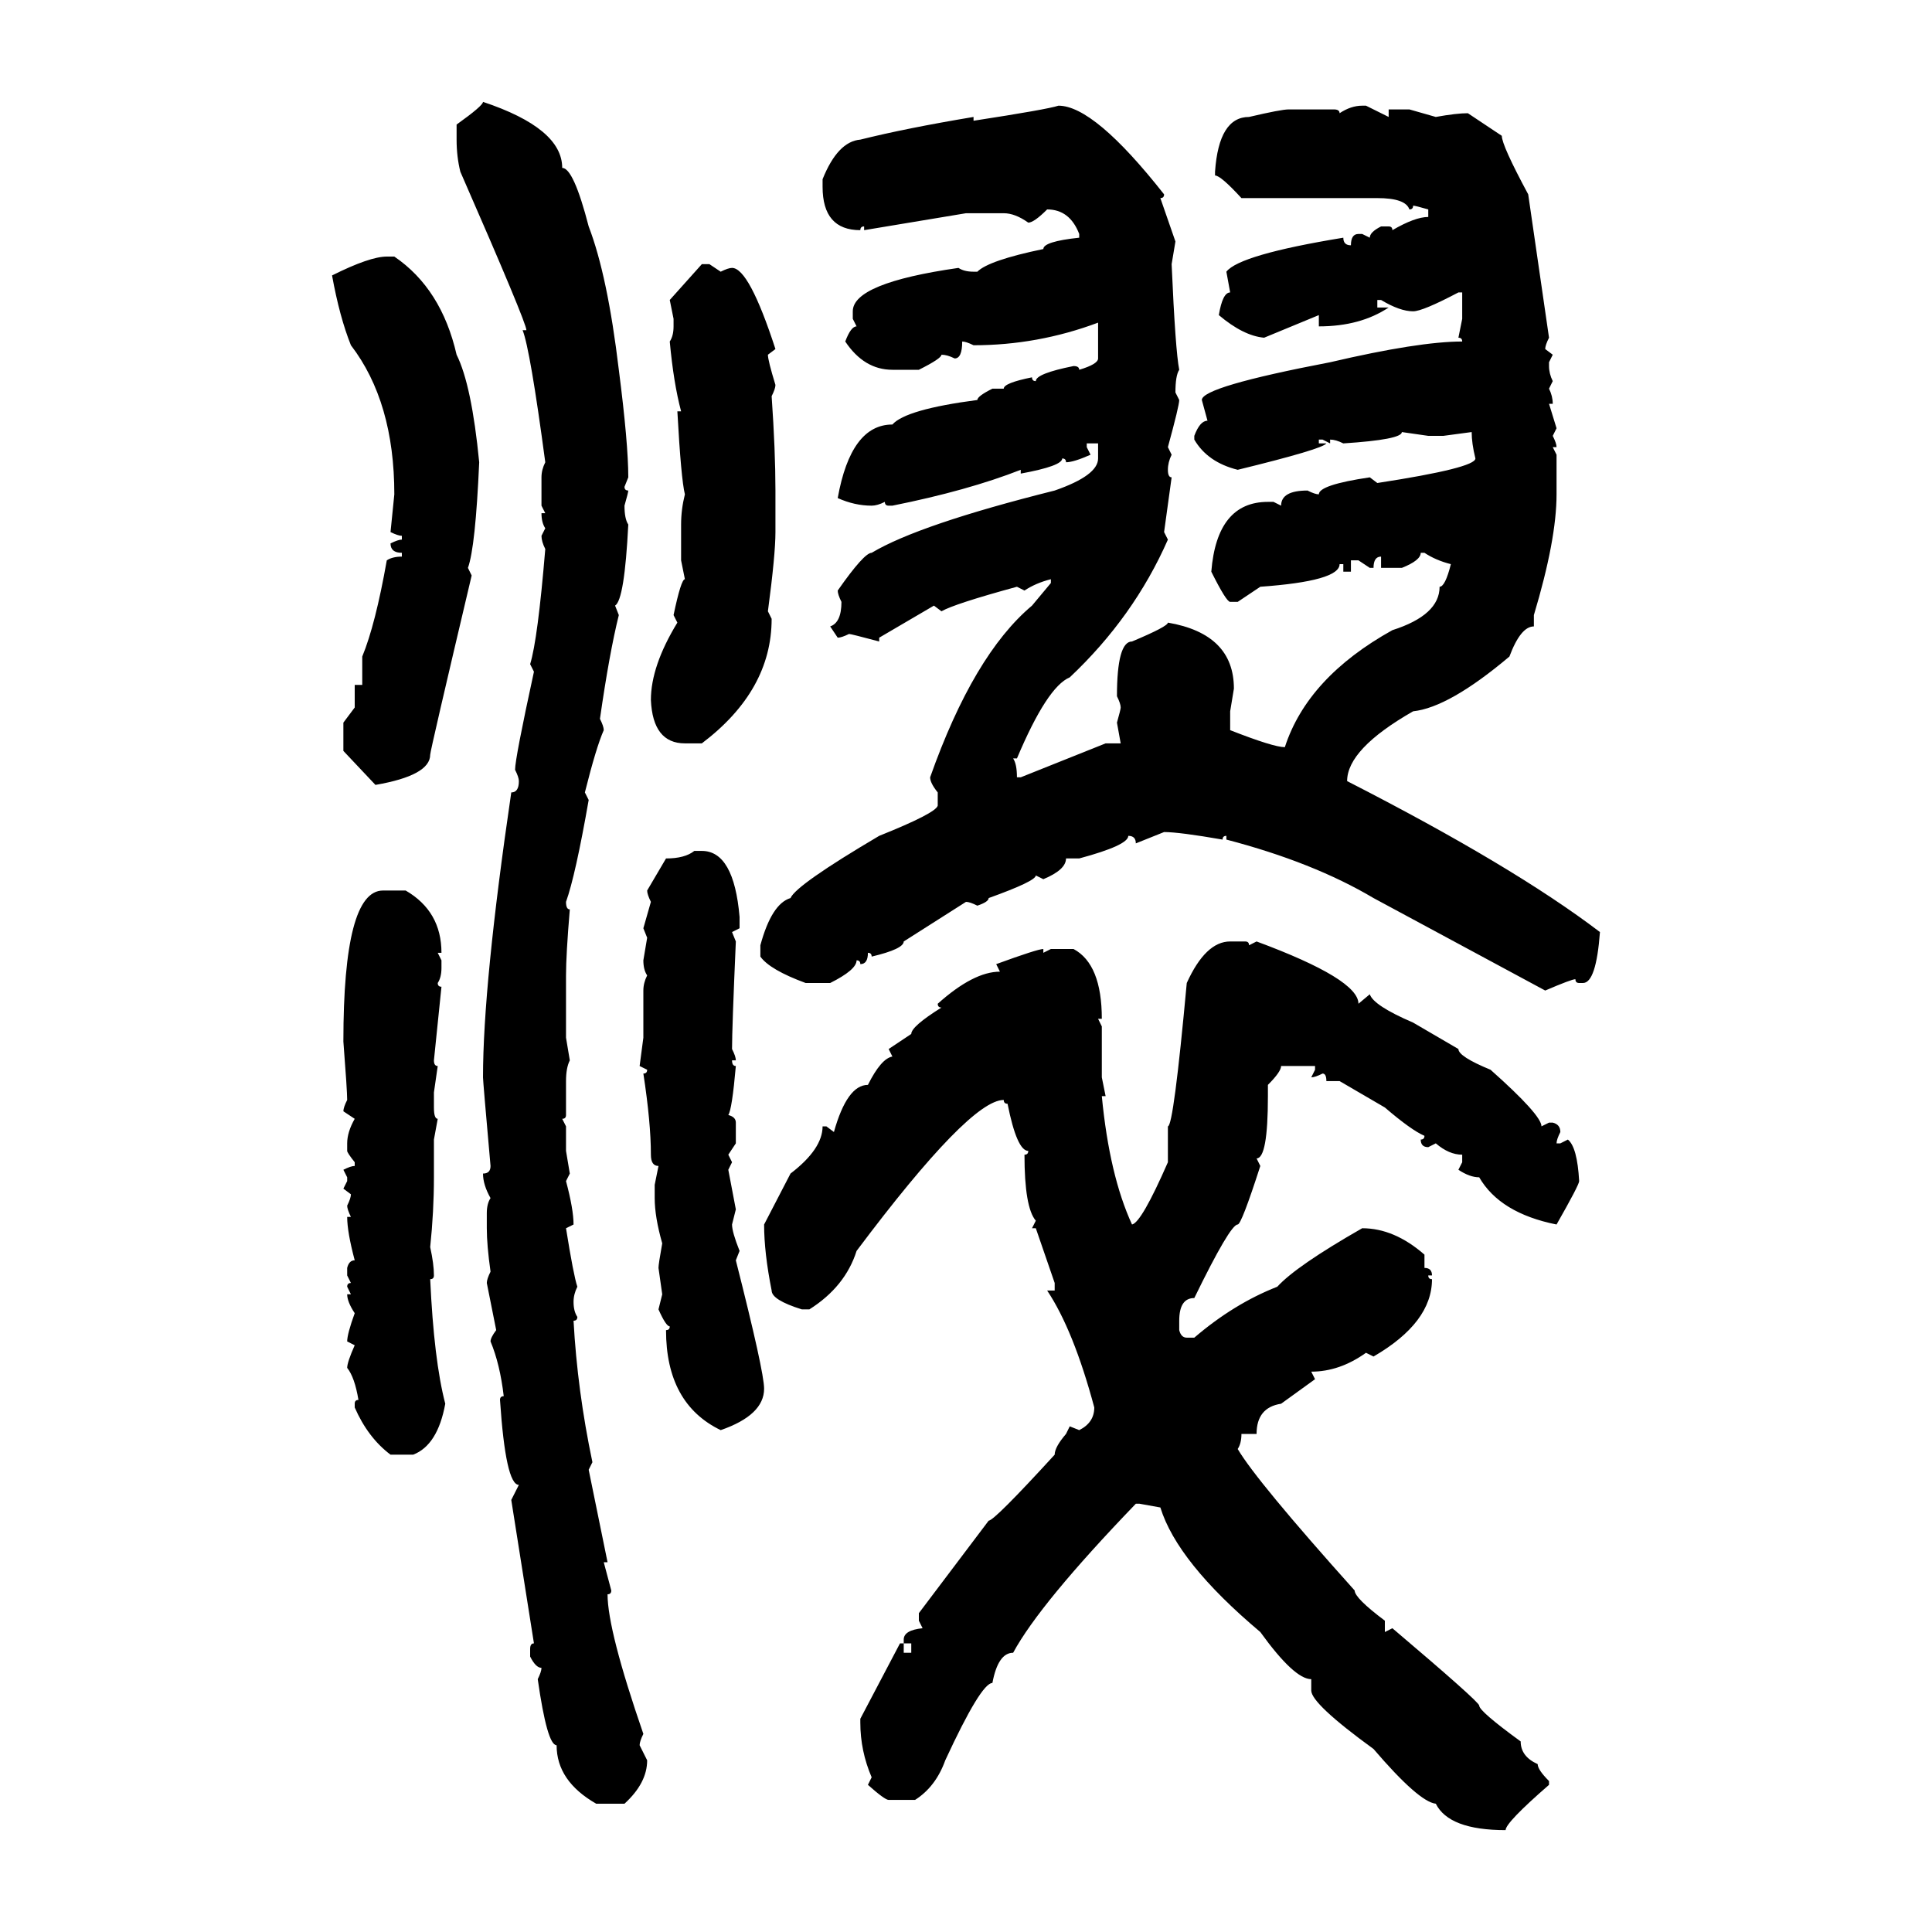 <svg xmlns="http://www.w3.org/2000/svg" xmlns:xlink="http://www.w3.org/1999/xlink" width="300" height="300"><path d="M75 15.82L75 15.82Q87.30 19.92 87.30 26.07L87.30 26.07Q89.06 26.07 91.41 35.16L91.41 35.16Q94.34 42.77 96.09 57.42L96.09 57.42Q97.56 68.85 97.56 74.12L97.56 74.12L96.97 75.59Q96.97 76.17 97.56 76.17L97.56 76.17Q97.56 76.46 96.97 78.52L96.97 78.52Q96.97 80.57 97.56 81.45L97.56 81.45Q96.97 93.16 95.51 94.04L95.51 94.04L96.09 95.51Q94.63 101.37 93.16 111.62L93.16 111.62Q93.75 112.79 93.75 113.38L93.75 113.38Q92.58 116.02 90.82 123.05L90.82 123.05L91.41 124.22Q89.36 135.94 87.89 140.04L87.89 140.04Q87.89 141.21 88.48 141.21L88.48 141.21Q87.89 148.24 87.89 151.46L87.89 151.46L87.89 161.13L88.48 164.65Q87.89 165.82 87.89 167.87L87.89 167.87L87.89 173.14Q87.89 173.73 87.30 173.73L87.30 173.73L87.89 174.90L87.89 178.71L88.48 182.23L87.89 183.40Q89.06 187.79 89.06 190.14L89.06 190.14L87.89 190.72Q89.06 198.05 89.65 199.80L89.65 199.80Q89.06 200.98 89.06 202.15L89.06 202.15Q89.06 203.61 89.65 204.49L89.65 204.49Q89.65 205.08 89.06 205.08L89.06 205.08Q89.65 215.92 91.99 227.05L91.99 227.05L91.41 228.22L94.34 242.58L93.75 242.58L94.92 246.97Q94.92 247.56 94.34 247.56L94.34 247.56Q94.34 253.13 99.90 269.24L99.90 269.24Q99.32 270.41 99.32 271.00L99.32 271.00L100.49 273.34Q100.49 276.86 96.97 280.08L96.97 280.08L92.58 280.08Q86.43 276.56 86.43 271.00L86.43 271.00Q84.96 271.00 83.50 260.74L83.50 260.74Q84.08 259.57 84.08 258.98L84.08 258.98Q83.20 258.98 82.32 257.23L82.32 257.23L82.32 256.05Q82.32 255.18 82.91 255.18L82.91 255.18L79.39 232.91L80.57 230.57Q78.52 230.57 77.64 217.38L77.64 217.38Q77.64 216.80 78.22 216.80L78.22 216.80Q77.64 211.82 76.17 208.30L76.17 208.30Q76.17 207.71 77.05 206.54L77.05 206.54L75.59 199.22Q75.59 198.63 76.17 197.46L76.17 197.46Q75.59 193.36 75.59 190.72L75.59 190.72L75.59 188.38Q75.59 186.91 76.17 186.04L76.17 186.04Q75 183.98 75 182.23L75 182.23Q76.17 182.23 76.17 181.05L76.17 181.05Q75 167.87 75 167.29L75 167.29Q75 152.93 79.39 123.05L79.39 123.05Q80.57 123.05 80.57 121.29L80.57 121.29Q80.57 120.70 79.98 119.53L79.98 119.53Q79.98 117.77 82.91 104.30L82.91 104.30L82.32 103.13Q83.50 99.32 84.67 85.25L84.67 85.25Q84.08 84.08 84.08 83.20L84.08 83.20L84.67 82.03Q84.08 81.15 84.08 79.69L84.08 79.69L84.67 79.69L84.08 78.52L84.08 74.12Q84.08 72.95 84.67 71.78L84.67 71.78Q82.32 54.20 81.15 51.27L81.15 51.27L81.74 51.27Q81.74 50.10 71.48 26.66L71.48 26.66Q70.90 24.32 70.90 21.68L70.90 21.68L70.90 19.34Q75 16.41 75 15.82ZM164.36 16.41L164.36 16.41Q169.92 16.41 180.76 30.18L180.76 30.18Q180.76 30.76 180.18 30.76L180.18 30.76L182.52 37.50L181.93 41.02Q182.52 54.49 183.11 57.42L183.11 57.42Q182.52 58.30 182.52 60.94L182.52 60.94L183.11 62.11Q183.11 62.99 181.35 69.43L181.35 69.43L181.93 70.61Q181.35 71.78 181.35 72.95L181.35 72.95Q181.35 74.12 181.93 74.12L181.93 74.12L180.76 82.62L181.35 83.79Q176.07 95.80 166.11 105.18L166.11 105.18Q162.60 106.64 157.91 117.77L157.91 117.77L157.32 117.77Q157.91 118.65 157.91 120.70L157.91 120.70L158.50 120.70L171.68 115.43L174.02 115.43L173.44 112.21Q174.02 110.16 174.02 109.86L174.02 109.86Q174.02 109.28 173.44 108.11L173.44 108.11Q173.44 99.61 175.78 99.61L175.78 99.61Q181.35 97.27 181.35 96.68L181.35 96.68Q191.60 98.44 191.60 106.93L191.60 106.93L191.02 110.45L191.02 113.38Q197.75 116.02 199.51 116.02L199.51 116.02Q203.03 105.18 216.21 97.85L216.21 97.85Q223.54 95.51 223.54 91.11L223.54 91.11Q224.41 91.11 225.29 87.60L225.29 87.60Q222.95 87.01 221.19 85.84L221.19 85.84L220.61 85.84Q220.61 87.01 217.68 88.18L217.68 88.18L214.45 88.18L214.45 86.43Q213.28 86.43 213.28 88.18L213.28 88.18L212.70 88.18L210.94 87.01L209.77 87.01L209.77 88.77L208.59 88.77L208.59 87.60L208.01 87.60Q208.01 90.23 195.70 91.11L195.70 91.11L192.19 93.46L191.02 93.46Q190.43 93.46 188.09 88.77L188.09 88.77Q188.96 77.93 196.88 77.93L196.88 77.93L197.75 77.93L198.93 78.52Q198.93 76.17 203.03 76.17L203.03 76.17Q204.20 76.76 204.79 76.76L204.79 76.76Q204.79 75.29 212.70 74.12L212.70 74.12L213.87 75Q229.10 72.66 229.10 71.19L229.10 71.19Q228.52 68.85 228.52 67.09L228.52 67.09L224.12 67.68L221.78 67.68L217.68 67.09Q217.68 68.26 208.59 68.85L208.59 68.85Q207.42 68.26 206.54 68.26L206.54 68.26L206.54 68.85L205.37 68.26L204.79 68.26L204.79 68.85L205.96 68.85Q205.37 69.73 192.19 72.95L192.19 72.95Q187.50 71.78 185.45 68.26L185.45 68.26L185.45 67.68Q186.33 65.33 187.50 65.33L187.50 65.33L186.62 62.11Q186.62 60.06 206.54 56.25L206.54 56.25Q220.31 53.03 227.05 53.03L227.05 53.03Q227.05 52.44 226.46 52.44L226.46 52.44L227.05 49.51L227.05 45.41L226.46 45.41Q220.90 48.34 219.43 48.34L219.43 48.34Q217.38 48.34 214.45 46.58L214.45 46.58L213.87 46.58L213.87 47.75L215.63 47.75Q211.23 50.68 204.79 50.68L204.79 50.68L204.79 48.93L196.29 52.44Q193.07 52.15 189.26 48.93L189.26 48.93Q189.84 45.41 191.02 45.41L191.02 45.41L190.43 42.19Q192.48 39.55 208.59 36.91L208.59 36.91Q208.59 38.09 209.77 38.09L209.77 38.09Q209.77 36.33 210.94 36.33L210.94 36.33L211.52 36.33L212.70 36.91Q212.70 36.04 214.45 35.16L214.45 35.16L215.63 35.16Q216.21 35.16 216.21 35.74L216.21 35.74Q219.73 33.69 221.78 33.69L221.78 33.69L221.78 32.52Q219.73 31.93 219.43 31.93L219.43 31.93Q219.43 32.52 218.85 32.52L218.85 32.52Q218.26 30.76 213.87 30.76L213.87 30.76L192.77 30.76Q189.55 27.25 188.67 27.25L188.67 27.25L188.67 26.66Q189.26 18.16 193.95 18.16L193.95 18.16Q198.93 16.99 200.10 16.99L200.10 16.99L207.13 16.99Q208.01 16.99 208.01 17.58L208.01 17.58Q209.77 16.41 211.52 16.41L211.52 16.41L212.11 16.41L215.63 18.16L215.63 16.99L218.85 16.99L222.95 18.16Q226.17 17.58 227.93 17.58L227.93 17.58L233.20 21.09Q233.20 22.56 237.30 30.18L237.30 30.18L240.53 52.44Q239.94 53.61 239.94 54.20L239.94 54.20L241.11 55.08L240.53 56.25L240.53 56.84Q240.53 58.01 241.11 59.18L241.11 59.18L240.53 60.35Q241.11 61.52 241.11 62.70L241.11 62.70L240.53 62.70L241.70 66.50L241.11 67.68Q241.70 68.85 241.70 69.43L241.70 69.43L241.11 69.43L241.70 70.61L241.70 76.76Q241.70 83.79 238.18 95.51L238.18 95.51L238.18 97.27Q236.13 97.27 234.38 101.95L234.38 101.95Q225 109.86 219.43 110.45L219.43 110.45Q209.18 116.31 209.18 121.29L209.18 121.29Q234.96 134.47 248.44 144.73L248.44 144.73Q247.85 152.64 245.80 152.64L245.80 152.64L245.21 152.64Q244.63 152.64 244.63 152.05L244.63 152.05Q244.04 152.05 239.94 153.81L239.94 153.81L213.28 139.45Q203.91 133.89 190.43 130.37L190.43 130.37L190.43 129.79Q189.84 129.79 189.84 130.37L189.84 130.37Q183.11 129.20 180.76 129.20L180.76 129.20L176.37 130.96Q176.37 129.79 175.20 129.79L175.20 129.79Q175.20 131.25 167.58 133.30L167.58 133.30L165.53 133.30Q165.53 135.06 162.01 136.52L162.01 136.52L160.84 135.94Q160.84 136.82 153.52 139.45L153.52 139.45Q153.52 140.04 151.76 140.63L151.76 140.63Q150.59 140.04 150 140.04L150 140.04L140.33 146.19Q140.33 147.36 135.35 148.54L135.35 148.54Q135.35 147.95 134.77 147.95L134.77 147.95Q134.77 149.71 133.59 149.71L133.59 149.71Q133.59 149.12 133.01 149.12L133.01 149.12Q133.01 150.59 128.91 152.64L128.91 152.64L125.10 152.64Q119.53 150.59 118.07 148.54L118.07 148.54L118.07 146.78Q119.82 140.33 122.75 139.45L122.75 139.45Q123.63 137.40 136.52 129.79L136.52 129.79Q145.31 126.27 145.61 125.10L145.61 125.10L145.61 123.05Q144.43 121.58 144.43 120.70L144.43 120.70Q151.17 101.66 160.25 94.04L160.25 94.04L163.18 90.53L163.18 89.94Q160.84 90.53 159.08 91.70L159.08 91.70L157.91 91.11Q148.24 93.75 146.19 94.92L146.19 94.92L145.02 94.04L136.52 99.02L136.52 99.61Q132.13 98.44 131.84 98.44L131.84 98.44Q130.66 99.02 130.08 99.02L130.08 99.02L128.91 97.27Q130.66 96.68 130.66 93.46L130.66 93.46Q130.08 92.29 130.08 91.70L130.08 91.70Q134.18 85.84 135.35 85.84L135.35 85.84Q142.68 81.45 163.77 76.17L163.77 76.17Q170.51 73.83 170.51 71.19L170.51 71.19L170.51 68.85L168.75 68.85L168.75 69.43L169.34 70.61Q166.70 71.78 165.53 71.78L165.53 71.78Q165.53 71.19 164.94 71.19L164.94 71.19Q164.94 72.36 158.50 73.54L158.50 73.54L158.50 72.95Q150.29 76.17 138.57 78.52L138.57 78.52L137.99 78.52Q137.40 78.52 137.40 77.93L137.40 77.93Q136.23 78.52 135.35 78.52L135.35 78.52Q132.71 78.52 130.08 77.34L130.08 77.34Q132.13 65.92 138.57 65.92L138.57 65.92Q140.63 63.57 151.76 62.11L151.76 62.11Q151.76 61.52 154.10 60.35L154.10 60.35L155.86 60.35Q155.86 59.47 160.25 58.59L160.25 58.59Q160.25 59.18 160.84 59.18L160.84 59.18Q160.84 58.01 166.70 56.84L166.70 56.84Q167.58 56.84 167.58 57.42L167.58 57.42Q170.51 56.54 170.51 55.66L170.51 55.66L170.51 50.10Q161.13 53.61 151.17 53.61L151.17 53.61Q150 53.03 149.41 53.03L149.41 53.03Q149.41 55.66 148.24 55.66L148.24 55.66Q147.07 55.08 146.19 55.08L146.19 55.08Q146.19 55.66 142.68 57.42L142.68 57.42L138.57 57.42Q134.18 57.42 131.25 53.03L131.25 53.03Q132.13 50.68 133.01 50.68L133.01 50.68L132.42 49.51L132.42 48.34Q132.42 43.95 148.83 41.60L148.83 41.60Q149.71 42.19 151.17 42.19L151.17 42.19L151.76 42.19Q153.52 40.43 162.01 38.67L162.01 38.67Q162.01 37.50 167.58 36.91L167.58 36.91L167.58 36.33Q166.11 32.52 162.60 32.52L162.60 32.52Q160.55 34.57 159.67 34.57L159.67 34.57Q157.62 33.11 155.86 33.11L155.86 33.11L150 33.11L134.18 35.74L134.18 35.16Q133.59 35.16 133.59 35.74L133.59 35.74Q127.73 35.74 127.73 29.00L127.73 29.00L127.73 27.83Q130.08 21.97 133.59 21.68L133.59 21.68Q140.63 19.92 151.17 18.16L151.17 18.16L151.17 18.75Q162.60 16.99 164.36 16.41ZM60.06 39.84L60.06 39.84L61.23 39.84Q68.55 44.82 70.90 55.08L70.90 55.08Q73.24 59.77 74.41 71.78L74.41 71.78Q73.83 84.96 72.66 88.18L72.66 88.18L73.24 89.36Q66.80 116.60 66.80 117.19L66.80 117.19Q66.80 120.41 58.30 121.88L58.30 121.88L53.32 116.60L53.32 112.21L55.08 109.86L55.08 106.35L56.25 106.35L56.25 101.95Q58.30 96.97 60.06 87.01L60.06 87.01Q60.94 86.43 62.40 86.43L62.40 86.43L62.40 85.84Q60.64 85.84 60.64 84.38L60.64 84.38Q61.82 83.79 62.40 83.79L62.40 83.79L62.40 83.20Q61.82 83.20 60.64 82.62L60.64 82.62L61.23 76.76Q61.23 62.40 54.49 53.61L54.49 53.61Q52.73 49.22 51.56 42.77L51.56 42.77Q57.42 39.84 60.06 39.84ZM104.00 46.58L108.98 41.02L110.16 41.02L111.91 42.19Q113.09 41.60 113.67 41.60L113.67 41.60Q116.31 41.60 120.41 54.20L120.41 54.20L119.24 55.08Q119.24 55.96 120.41 59.77L120.41 59.77Q120.41 60.35 119.82 61.52L119.82 61.52Q120.41 70.02 120.41 76.17L120.41 76.17L120.41 82.62Q120.41 86.13 119.24 94.92L119.24 94.92L119.82 96.09Q119.82 107.23 108.98 115.43L108.98 115.43L106.35 115.43Q101.37 115.43 101.07 108.69L101.07 108.69Q101.07 103.42 105.18 96.68L105.18 96.68L104.59 95.51Q105.76 89.94 106.35 89.94L106.35 89.94L105.76 87.01L105.76 81.45Q105.76 79.10 106.35 76.76L106.35 76.76Q105.76 74.41 105.18 63.87L105.18 63.87L105.76 63.87Q104.59 59.47 104.00 53.03L104.00 53.03Q104.59 52.15 104.59 50.68L104.59 50.68L104.59 49.51L104.00 46.58ZM107.81 132.13L107.81 132.13L108.98 132.13Q113.96 132.13 114.84 142.38L114.84 142.38L114.84 144.14L113.67 144.73L114.26 146.19Q113.67 159.67 113.67 162.89L113.67 162.89Q114.26 164.06 114.26 164.65L114.26 164.65L113.67 164.65Q113.67 165.53 114.26 165.53L114.26 165.53Q113.67 172.27 113.09 173.14L113.09 173.14Q114.26 173.44 114.26 174.32L114.26 174.32L114.26 177.54L113.09 179.30L113.67 180.47L113.09 181.64L114.26 187.79L113.67 190.14Q113.67 191.31 114.84 194.24L114.84 194.24L114.26 195.70Q118.65 212.99 118.65 215.63L118.65 215.63Q118.65 219.73 111.91 222.07L111.91 222.07Q103.42 217.97 103.42 206.54L103.42 206.54Q104.00 206.54 104.00 205.96L104.00 205.96Q103.42 205.96 102.25 203.32L102.25 203.32L102.83 200.98L102.25 196.88Q102.25 196.29 102.83 193.07L102.83 193.07Q101.66 188.96 101.66 186.04L101.66 186.04L101.66 183.98L102.25 181.05Q101.07 181.05 101.07 179.30L101.07 179.30Q101.07 174.32 99.90 166.70L99.90 166.70Q100.49 166.70 100.49 166.11L100.49 166.11L99.32 165.53L99.90 161.13L99.90 153.81Q99.90 152.64 100.49 151.46L100.49 151.46Q99.90 150.59 99.90 149.12L99.90 149.12L100.49 145.61L99.90 144.14L101.07 140.04Q100.49 138.87 100.49 138.28L100.49 138.28L103.42 133.30Q106.35 133.30 107.81 132.13ZM59.47 138.28L62.99 138.28Q68.55 141.50 68.55 147.95L68.55 147.95L67.97 147.95L68.55 149.12L68.55 150.29Q68.55 151.76 67.97 152.64L67.97 152.64Q67.97 153.22 68.55 153.22L68.55 153.22L67.38 164.65Q67.38 165.53 67.97 165.53L67.97 165.53L67.38 169.63L67.38 171.97Q67.38 173.73 67.97 173.73L67.97 173.73L67.38 176.95L67.38 182.81Q67.38 188.09 66.80 193.65L66.80 193.65Q67.38 196.29 67.38 198.05L67.38 198.05Q67.38 198.63 66.80 198.63L66.80 198.63Q67.38 211.23 69.14 217.97L69.14 217.97Q67.97 224.41 64.16 225.88L64.16 225.88L60.64 225.88Q57.13 223.24 55.08 218.55L55.08 218.55L55.08 217.97Q55.08 217.38 55.66 217.38L55.66 217.38Q55.08 213.87 53.91 212.40L53.91 212.40Q53.91 211.52 55.08 208.89L55.08 208.89L53.91 208.30Q53.91 207.13 55.08 203.91L55.08 203.91Q53.91 202.15 53.91 200.98L53.91 200.98L54.49 200.98L53.91 199.80Q53.91 199.22 54.49 199.22L54.49 199.22L53.91 198.05L53.91 196.88Q54.20 195.70 55.08 195.70L55.08 195.70Q53.91 191.31 53.91 188.96L53.91 188.96L54.49 188.96Q53.91 187.79 53.91 187.21L53.91 187.21Q54.49 186.04 54.49 185.45L54.49 185.45L53.32 184.57L53.91 183.40L53.91 182.81L53.32 181.64Q54.49 181.05 55.08 181.05L55.08 181.05L55.08 180.47Q53.91 179.00 53.91 178.71L53.91 178.71L53.91 177.54Q53.91 175.78 55.08 173.73L55.08 173.73L53.32 172.56Q53.32 171.97 53.91 170.80L53.91 170.80Q53.91 169.34 53.32 161.72L53.32 161.72Q53.32 138.28 59.47 138.28L59.47 138.28ZM191.02 146.19L191.02 146.19L193.36 146.19Q193.95 146.19 193.95 146.78L193.95 146.78L195.12 146.19Q210.94 152.05 210.94 155.86L210.94 155.86L212.70 154.39Q213.28 156.15 219.43 158.79L219.43 158.79L226.46 162.89Q226.46 164.06 231.45 166.11L231.45 166.11Q239.36 173.14 239.36 174.90L239.36 174.90L240.53 174.32L241.11 174.32Q242.29 174.61 242.29 175.78L242.29 175.78Q241.70 176.95 241.70 177.54L241.70 177.54L242.29 177.54L243.46 176.95Q244.92 178.13 245.21 183.40L245.21 183.40Q245.21 183.98 241.70 190.14L241.70 190.14Q232.91 188.38 229.69 182.81L229.69 182.81Q228.22 182.81 226.46 181.64L226.46 181.64L227.05 180.47L227.05 179.30Q225 179.30 222.95 177.54L222.95 177.54L221.78 178.13Q220.61 178.13 220.61 176.95L220.61 176.95Q221.19 176.95 221.19 176.37L221.19 176.37Q219.14 175.49 215.04 171.97L215.04 171.97L208.01 167.87L205.96 167.87Q205.96 166.70 205.37 166.70L205.37 166.70Q204.20 167.29 203.61 167.29L203.61 167.29L204.20 166.11L204.20 165.53L198.93 165.53Q198.93 166.41 196.88 168.46L196.88 168.46L196.88 170.21Q196.88 179.88 195.12 179.88L195.12 179.88L195.70 181.05Q192.77 190.14 192.19 190.14L192.19 190.14Q191.02 190.14 185.45 201.56L185.45 201.56Q183.11 201.56 183.11 205.08L183.11 205.08L183.11 206.54Q183.40 207.71 184.28 207.71L184.28 207.71L185.45 207.71Q191.60 202.44 198.34 199.80L198.34 199.80Q201.27 196.58 211.52 190.72L211.52 190.72Q216.50 190.72 221.19 194.82L221.19 194.82L221.19 196.88Q222.36 196.88 222.36 198.05L222.36 198.05L221.78 198.05Q221.78 198.63 222.36 198.63L222.36 198.63Q222.36 205.37 213.28 210.64L213.28 210.64L212.11 210.06Q208.01 212.99 203.61 212.99L203.61 212.99L204.20 214.16L198.93 217.97Q195.12 218.55 195.12 222.66L195.12 222.66L192.77 222.66Q192.77 224.12 192.19 225L192.19 225Q195.12 229.98 210.35 246.97L210.35 246.97Q210.35 248.14 215.04 251.66L215.04 251.66L215.04 253.42L216.21 252.83Q229.69 264.26 229.69 264.84L229.69 264.84Q229.69 265.72 236.13 270.41L236.13 270.41Q236.13 272.75 238.77 273.93L238.77 273.93Q238.77 274.80 240.53 276.56L240.53 276.56L240.53 277.15Q233.79 283.01 233.79 284.18L233.79 284.18Q225 284.18 222.95 280.08L222.95 280.08Q220.31 279.79 213.28 271.58L213.28 271.58Q203.61 264.55 203.61 262.50L203.61 262.50L203.61 260.74Q200.98 260.74 195.70 253.42L195.70 253.42Q182.81 242.58 180.18 234.08L180.18 234.08L176.95 233.50L176.37 233.50Q161.43 249.02 157.32 256.64L157.32 256.64Q154.98 256.64 154.10 261.33L154.10 261.33Q152.34 261.33 146.78 273.34L146.78 273.34Q145.31 277.44 142.09 279.49L142.09 279.49L137.99 279.49Q137.40 279.49 134.77 277.15L134.77 277.15L135.35 275.98Q133.59 271.88 133.59 267.48L133.59 267.48L133.59 266.89L139.75 255.18L140.33 255.18L140.33 256.64L141.50 256.64L141.50 255.18L140.33 255.18L140.33 254.59Q140.33 253.13 143.26 252.83L143.26 252.83L142.68 251.66L142.68 250.49L153.52 236.13Q154.39 236.13 163.77 225.88L163.77 225.88Q163.77 224.71 165.53 222.66L165.53 222.66L166.11 221.48L167.58 222.07Q169.92 220.90 169.92 218.55L169.92 218.55Q166.70 206.54 162.60 200.39L162.60 200.39L163.77 200.39L163.77 199.22L160.84 190.72L160.25 190.72L160.84 189.55Q159.08 187.50 159.08 179.30L159.08 179.30Q159.67 179.30 159.67 178.71L159.67 178.71Q157.91 178.71 156.45 171.39L156.45 171.39Q155.86 171.39 155.86 170.80L155.86 170.80Q150.59 170.80 133.01 194.24L133.01 194.24Q131.25 199.80 125.68 203.32L125.68 203.32L124.51 203.32Q119.82 201.86 119.82 200.39L119.82 200.39Q118.65 194.53 118.65 190.14L118.65 190.14L122.75 182.23Q127.73 178.42 127.73 174.90L127.73 174.90L128.32 174.90L129.49 175.78Q131.54 168.46 134.77 168.46L134.77 168.46Q136.82 164.36 138.57 164.06L138.57 164.06L137.99 162.89L141.50 160.55Q141.50 159.38 146.19 156.45L146.19 156.45Q145.61 156.45 145.61 155.86L145.61 155.86Q151.17 150.88 155.27 150.88L155.27 150.88L154.69 149.71Q161.13 147.36 162.01 147.36L162.01 147.36L162.01 147.95L163.18 147.36L166.70 147.36Q171.09 149.71 171.09 158.20L171.09 158.20L170.51 158.20L171.09 159.38L171.09 167.29L171.68 170.21L171.09 170.21Q172.27 182.52 175.78 190.14L175.78 190.14Q177.25 189.84 181.35 180.47L181.35 180.47L181.35 174.90Q182.23 174.90 184.28 152.64L184.28 152.64Q187.21 146.19 191.02 146.19Z"/></svg>